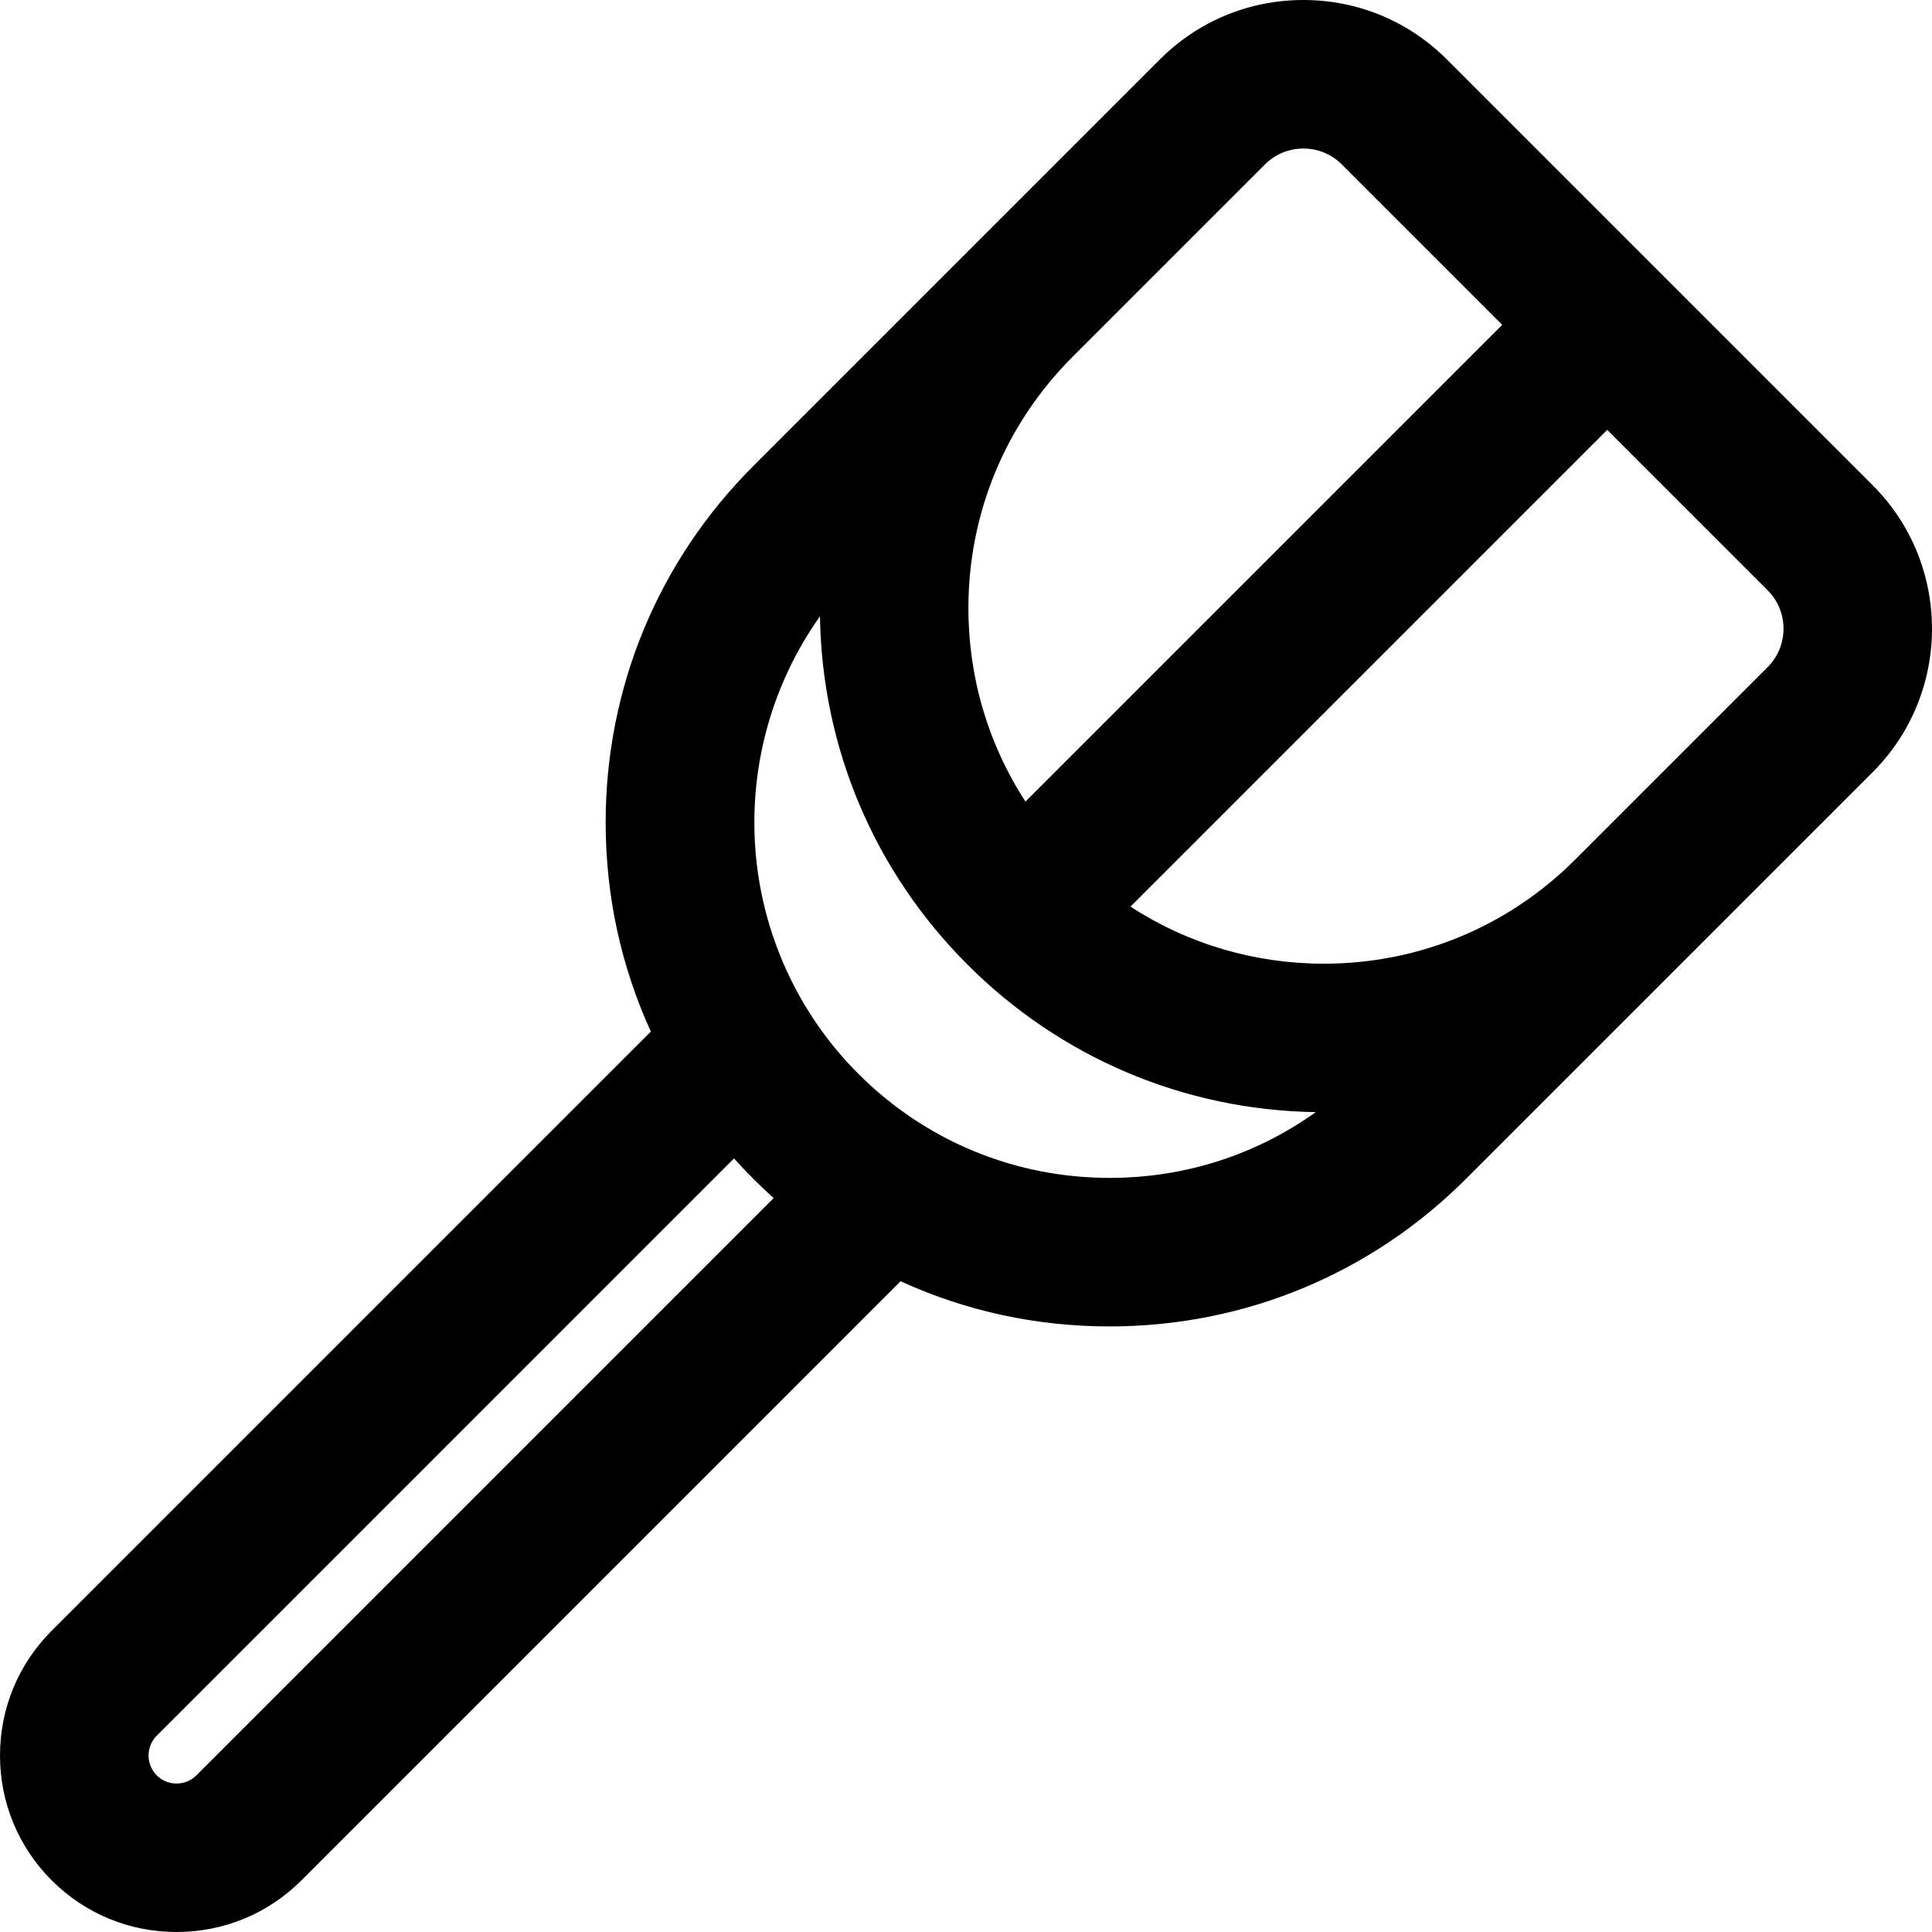 <?xml version="1.0" encoding="iso-8859-1"?>
<!-- Uploaded to: SVG Repo, www.svgrepo.com, Generator: SVG Repo Mixer Tools -->
<!DOCTYPE svg PUBLIC "-//W3C//DTD SVG 1.1//EN" "http://www.w3.org/Graphics/SVG/1.1/DTD/svg11.dtd">
<svg fill="#000000" version="1.1" id="Capa_1" xmlns="http://www.w3.org/2000/svg" xmlns:xlink="http://www.w3.org/1999/xlink" 
	 width="800px" height="800px" viewBox="0 0 570.227 570.228"
	 xml:space="preserve">
<g>
	<g>
		<path d="M426.69,17.896C415.471,6.678,400.557,0.5,384.692,0.5s-30.781,6.178-42,17.396l-56.787,56.787
			c-0.002,0.001-0.003,0.002-0.004,0.003l-63.219,63.219c-28.001,28.002-43.422,65.232-43.422,104.833
			c0,21.7,4.641,42.684,13.435,61.832L15.619,481.646c-9.748,9.748-15.117,22.709-15.117,36.495
			c0,13.785,5.368,26.746,15.116,36.495c10.062,10.061,23.278,15.092,36.494,15.092s26.433-5.031,36.494-15.092L265.683,377.56
			c19.148,8.793,40.132,13.434,61.831,13.434c39.602,0,76.832-15.421,104.834-43.422l63.209-63.21
			c0.004-0.004,0.008-0.008,0.012-0.012l56.787-56.787c23.158-23.159,23.158-60.841,0-84L426.69,17.896z M384.692,43.34
			c4.422,0,8.58,1.722,11.707,4.849l47.686,47.687L302.586,237.375c-11.23-17.036-17.264-36.983-17.264-57.859
			c0-28.154,10.963-54.624,30.87-74.533l20.424-20.424c0.002-0.003,0.004-0.005,0.008-0.008l36.361-36.361
			C376.11,45.062,380.268,43.34,384.692,43.34z M58.315,524.342c-3.42,3.42-8.985,3.42-12.404,0
			c-2.236-2.234-2.569-4.845-2.569-6.202s0.333-3.966,2.569-6.201l170.756-170.757c1.938,2.176,3.938,4.311,6.016,6.388
			c2.078,2.078,4.212,4.077,6.389,6.016L58.315,524.342z M327.516,348.153c-28.158,0-54.63-10.965-74.541-30.875
			c-37.246-37.246-40.74-95.658-10.482-136.874c0.229,39.268,15.62,76.153,43.413,103.945
			c27.795,27.795,64.686,43.187,103.959,43.412C371.891,340.999,350.254,348.153,327.516,348.153z M522.065,197.269l-36.359,36.359
			c-0.004,0.004-0.006,0.007-0.01,0.01l-20.443,20.443c-19.906,19.895-46.369,30.851-74.514,30.851
			c-20.877,0-40.822-6.033-57.859-17.265l141.498-141.499l47.688,47.688C528.52,180.311,528.52,190.814,522.065,197.269z"/>
		<path d="M52.113,570.228c-13.934,0-27.02-5.412-36.848-15.238c-9.842-9.843-15.263-22.93-15.263-36.849s5.42-27.006,15.263-36.849
			l176.83-176.829c-8.849-19.387-13.335-40.152-13.335-61.725c0-39.734,15.473-77.09,43.569-105.187L342.338,17.543
			C353.652,6.23,368.693,0,384.692,0c15.998,0,31.038,6.23,42.352,17.543l125.666,125.666c23.354,23.354,23.354,61.353,0,84.707
			L432.702,347.925c-28.097,28.096-65.453,43.568-105.188,43.568c-21.571,0-42.337-4.486-61.723-13.334L88.96,554.989
			C79.133,564.815,66.047,570.228,52.113,570.228z M384.692,1c-15.731,0-30.522,6.126-41.646,17.25L223.036,138.259
			c-27.907,27.907-43.276,65.012-43.276,104.479c0,21.545,4.505,42.278,13.389,61.623l0.146,0.316L15.973,481.999
			c-9.654,9.654-14.97,22.489-14.97,36.142s5.316,26.487,14.97,36.142c9.639,9.638,22.474,14.945,36.141,14.945
			c13.667,0,26.502-5.308,36.141-14.945L265.576,376.96l0.316,0.146c19.345,8.884,40.079,13.388,61.623,13.388
			c39.468,0,76.573-15.369,104.48-43.275l120.008-120.009c22.963-22.964,22.963-60.329,0-83.292L426.336,18.25
			C415.212,7.126,400.422,1,384.692,1z M52.113,527.406c-2.479,0-4.807-0.963-6.555-2.711c-2.363-2.361-2.716-5.121-2.716-6.556
			c0-1.434,0.353-4.192,2.716-6.555l171.131-171.132l0.353,0.396c2.046,2.298,4.008,4.38,5.996,6.367
			c1.99,1.99,4.073,3.952,6.368,5.996l0.396,0.353l-0.375,0.374L58.669,524.695C56.92,526.443,54.592,527.406,52.113,527.406z
			 M216.647,341.909L46.265,512.292c-2.108,2.107-2.423,4.568-2.423,5.848c0,1.28,0.315,3.742,2.423,5.849
			c1.559,1.56,3.636,2.418,5.848,2.418s4.289-0.858,5.849-2.418l170.383-170.383c-2.154-1.931-4.125-3.793-6.015-5.683
			C220.443,346.037,218.581,344.065,216.647,341.909z M327.516,348.653c-28.292,0-54.89-11.017-74.894-31.021
			c-17.979-17.979-28.882-41.868-30.7-67.266c-1.799-25.14,5.363-50.091,20.168-70.258l0.895-1.218l0.009,1.511
			c0.228,39.132,15.594,75.922,43.267,103.595c27.676,27.676,64.471,43.041,103.608,43.266l1.508,0.009l-1.214,0.894
			C371.961,341.568,350.298,348.653,327.516,348.653z M242.01,181.927c-14.063,19.756-20.836,43.973-19.09,68.368
			c1.801,25.158,12.6,48.821,30.41,66.63c19.815,19.815,46.163,30.729,74.187,30.729c22.06,0,43.06-6.706,60.831-19.408
			c-38.836-0.608-75.288-16.036-102.794-43.542C258.051,257.202,242.624,220.755,242.01,181.927z M390.739,285.432
			c-20.817,0-40.921-5.999-58.135-17.347l-0.512-0.337l142.285-142.286l48.041,48.041c6.65,6.65,6.65,17.471,0,24.121
			l-56.812,56.812C445.606,274.423,419.017,285.432,390.739,285.432z M333.667,267.586c16.937,11.023,36.656,16.846,57.071,16.846
			c28.012,0,54.349-10.904,74.16-30.705l56.812-56.812c6.26-6.26,6.26-16.446,0-22.707l-47.334-47.334L333.667,267.586z
			 M302.506,238.162l-0.337-0.512c-11.349-17.215-17.347-37.317-17.347-58.134c0-28.287,11.015-54.882,31.016-74.887l56.793-56.793
			c3.22-3.222,7.503-4.996,12.061-4.996c4.557,0,8.84,1.774,12.061,4.996l48.039,48.041L302.506,238.162z M384.692,43.84
			c-4.29,0-8.322,1.67-11.354,4.703l-56.793,56.793c-19.812,19.815-30.723,46.16-30.723,74.18c0,20.414,5.823,40.134,16.845,57.07
			l140.71-140.71l-47.332-47.333C393.013,45.51,388.981,43.84,384.692,43.84z"/>
	</g>
</g>
</svg>